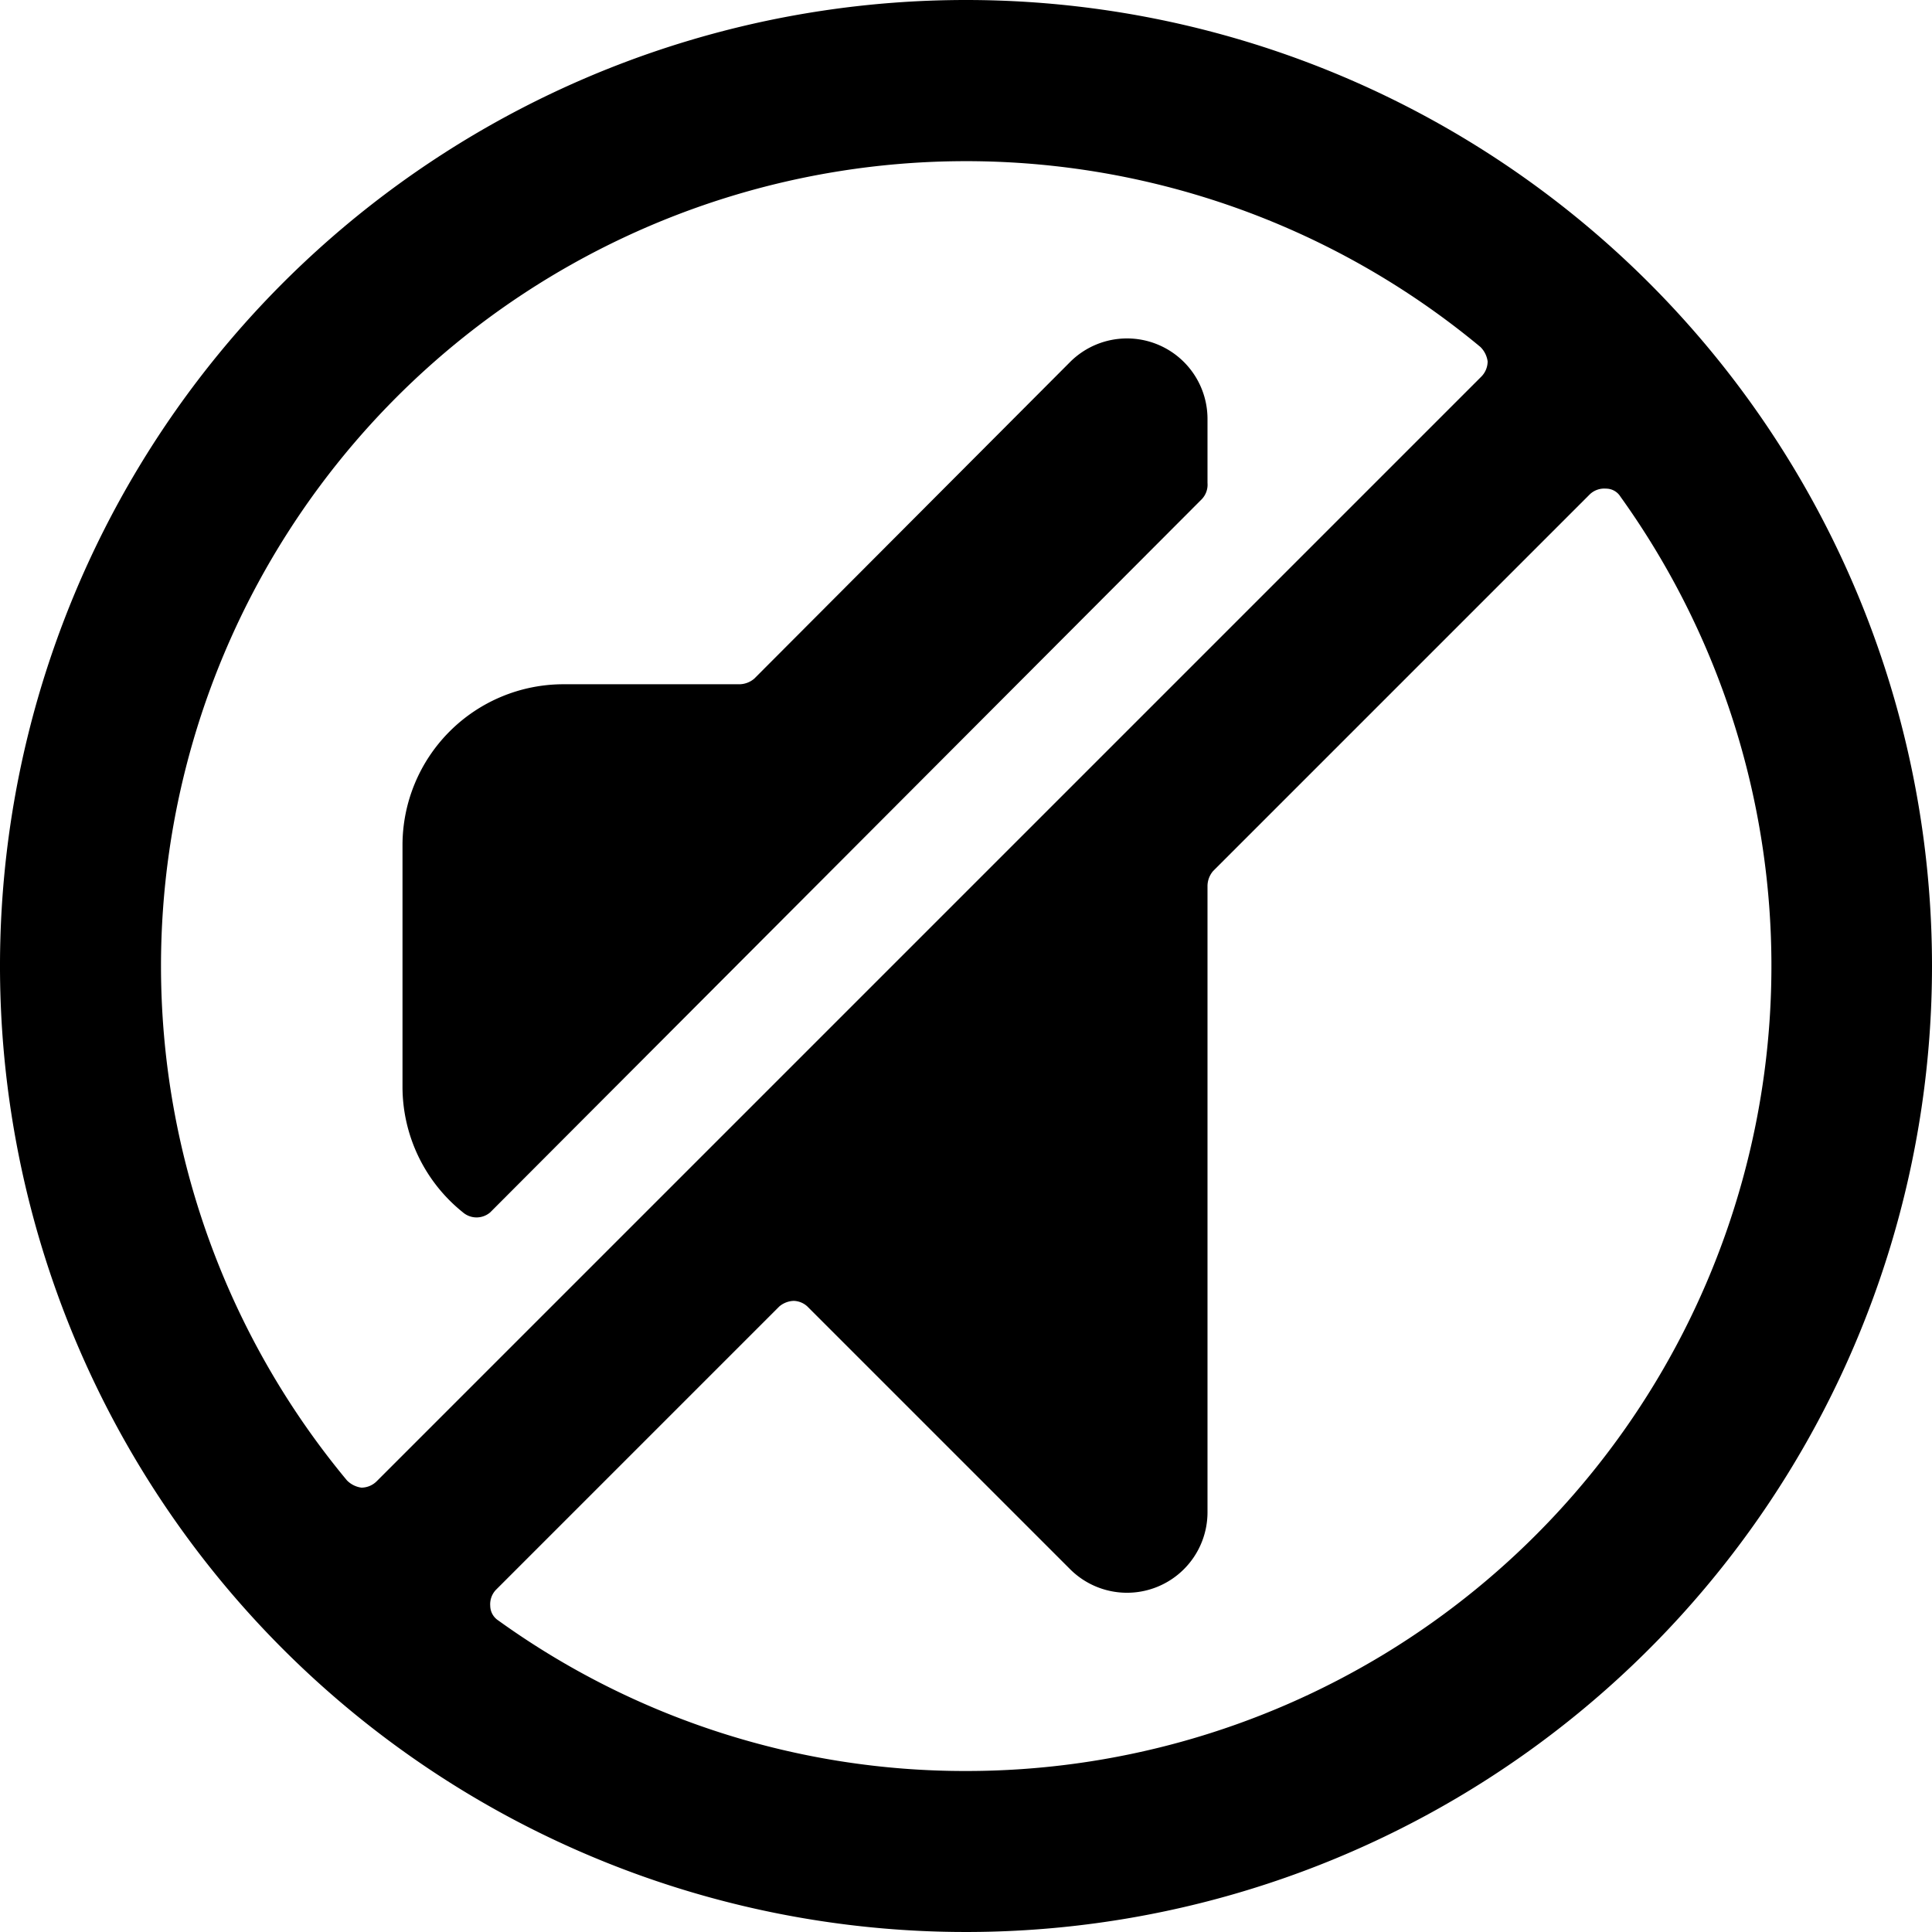 <svg xmlns="http://www.w3.org/2000/svg" viewBox="0 0 24 24"><g><path d="M14.93 6.2A0.26 0.26 0 0 0 15 6v-0.79a1 1 0 0 0 -1.71 -0.71L9.37 8.43a0.29 0.29 0 0 1 -0.18 0.07H7a2 2 0 0 0 -2 2v3a2 2 0 0 0 0.75 1.56 0.26 0.26 0 0 0 0.34 0Z" fill="#000000" stroke-width="1"></path><path d="M12 0a12 12 0 1 0 12 12A12 12 0 0 0 12 0ZM2 12a10 10 0 0 1 16.39 -7.69 0.31 0.31 0 0 1 0.09 0.18 0.27 0.27 0 0 1 -0.08 0.19L4.68 18.4a0.27 0.27 0 0 1 -0.19 0.08 0.31 0.31 0 0 1 -0.18 -0.09A10 10 0 0 1 2 12Zm10 10a9.92 9.92 0 0 1 -5.81 -1.87 0.22 0.22 0 0 1 -0.1 -0.18 0.26 0.26 0 0 1 0.07 -0.2l3.52 -3.52a0.29 0.29 0 0 1 0.18 -0.07 0.26 0.26 0 0 1 0.17 0.07l3.26 3.26a1 1 0 0 0 1.71 -0.7V11a0.29 0.29 0 0 1 0.07 -0.18l4.68 -4.68a0.26 0.26 0 0 1 0.2 -0.07 0.21 0.21 0 0 1 0.18 0.1A10 10 0 0 1 12 22Z" fill="#000000" stroke-width="1"></path></g></svg>
